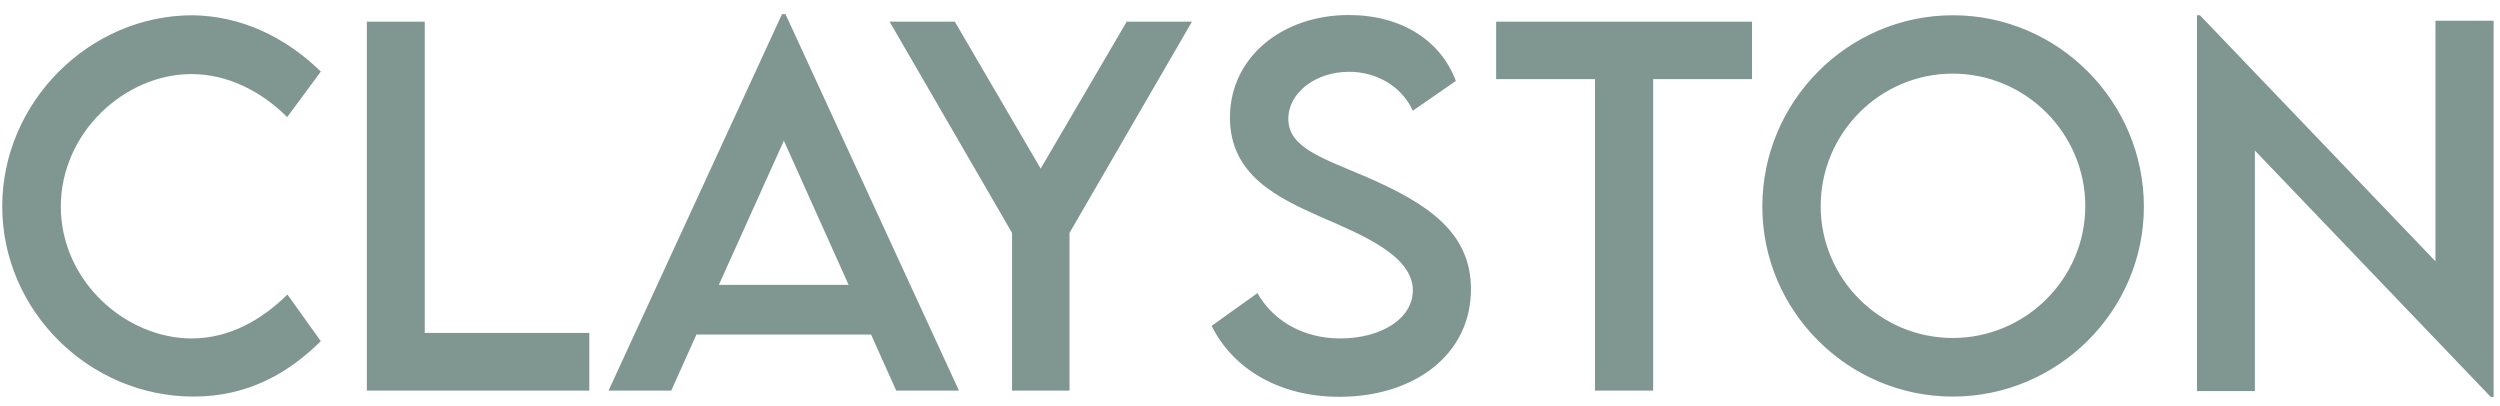 <svg width="160" height="26" viewBox="0 0 160 26" fill="none" xmlns="http://www.w3.org/2000/svg">
<path d="M12.389 25.381C15.904 25.381 18.497 23.843 20.533 21.836L18.395 18.848C16.769 20.459 14.688 21.66 12.271 21.66C8.038 21.66 3.893 17.983 3.893 13.223C3.893 8.491 7.979 4.741 12.257 4.741C14.571 4.741 16.725 5.84 18.38 7.495L20.533 4.58C18.219 2.324 15.392 1.021 12.33 0.977C5.694 0.977 0.143 6.558 0.143 13.208C0.143 19.873 5.694 25.381 12.389 25.381ZM27.184 21.309V1.387H23.477V25H37.716V21.309H27.184ZM57.359 25H61.373L50.27 0.903H50.05L38.946 25H42.96L44.571 21.411H55.748L57.359 25ZM46.007 18.232L50.167 9.004L54.312 18.232H46.007ZM64.772 25H68.448V14.907L76.285 1.387H72.11L66.603 10.791L61.109 1.387H56.935L64.772 14.907V25ZM85.719 25.395C90.509 25.395 94.142 22.7 94.142 18.511C94.142 14.79 91.241 12.988 87.506 11.348C84.635 10.117 82.452 9.458 82.452 7.612C82.452 5.942 84.181 4.595 86.349 4.595C88.062 4.595 89.689 5.488 90.421 7.085L93.175 5.181C92.208 2.588 89.689 0.962 86.319 0.962C82.071 0.962 78.717 3.657 78.717 7.524C78.717 11.23 81.793 12.666 84.561 13.896C87.315 15.083 90.421 16.401 90.421 18.584C90.421 20.386 88.414 21.66 85.763 21.66C83.492 21.66 81.529 20.605 80.475 18.76L77.545 20.855C78.893 23.579 81.837 25.395 85.719 25.395ZM112.13 1.387H95.753V5.063H102.081V25H105.802V5.063H112.13V1.387ZM124.977 25.381C131.7 25.381 137.208 19.902 137.208 13.223C137.208 6.484 131.7 0.977 124.991 0.977C118.268 0.977 112.789 6.484 112.789 13.223C112.789 19.902 118.268 25.381 124.977 25.381ZM124.977 21.631C120.318 21.631 116.524 17.837 116.524 13.193C116.524 8.521 120.318 4.712 124.977 4.712C129.635 4.712 133.458 8.521 133.458 13.193C133.458 17.837 129.635 21.631 124.977 21.631ZM155.87 1.328V16.724L140.797 0.977H140.606V25.029H144.312V9.634L159.415 25.41H159.591V1.328H155.87Z" fill="#7F9691"/>
</svg>
